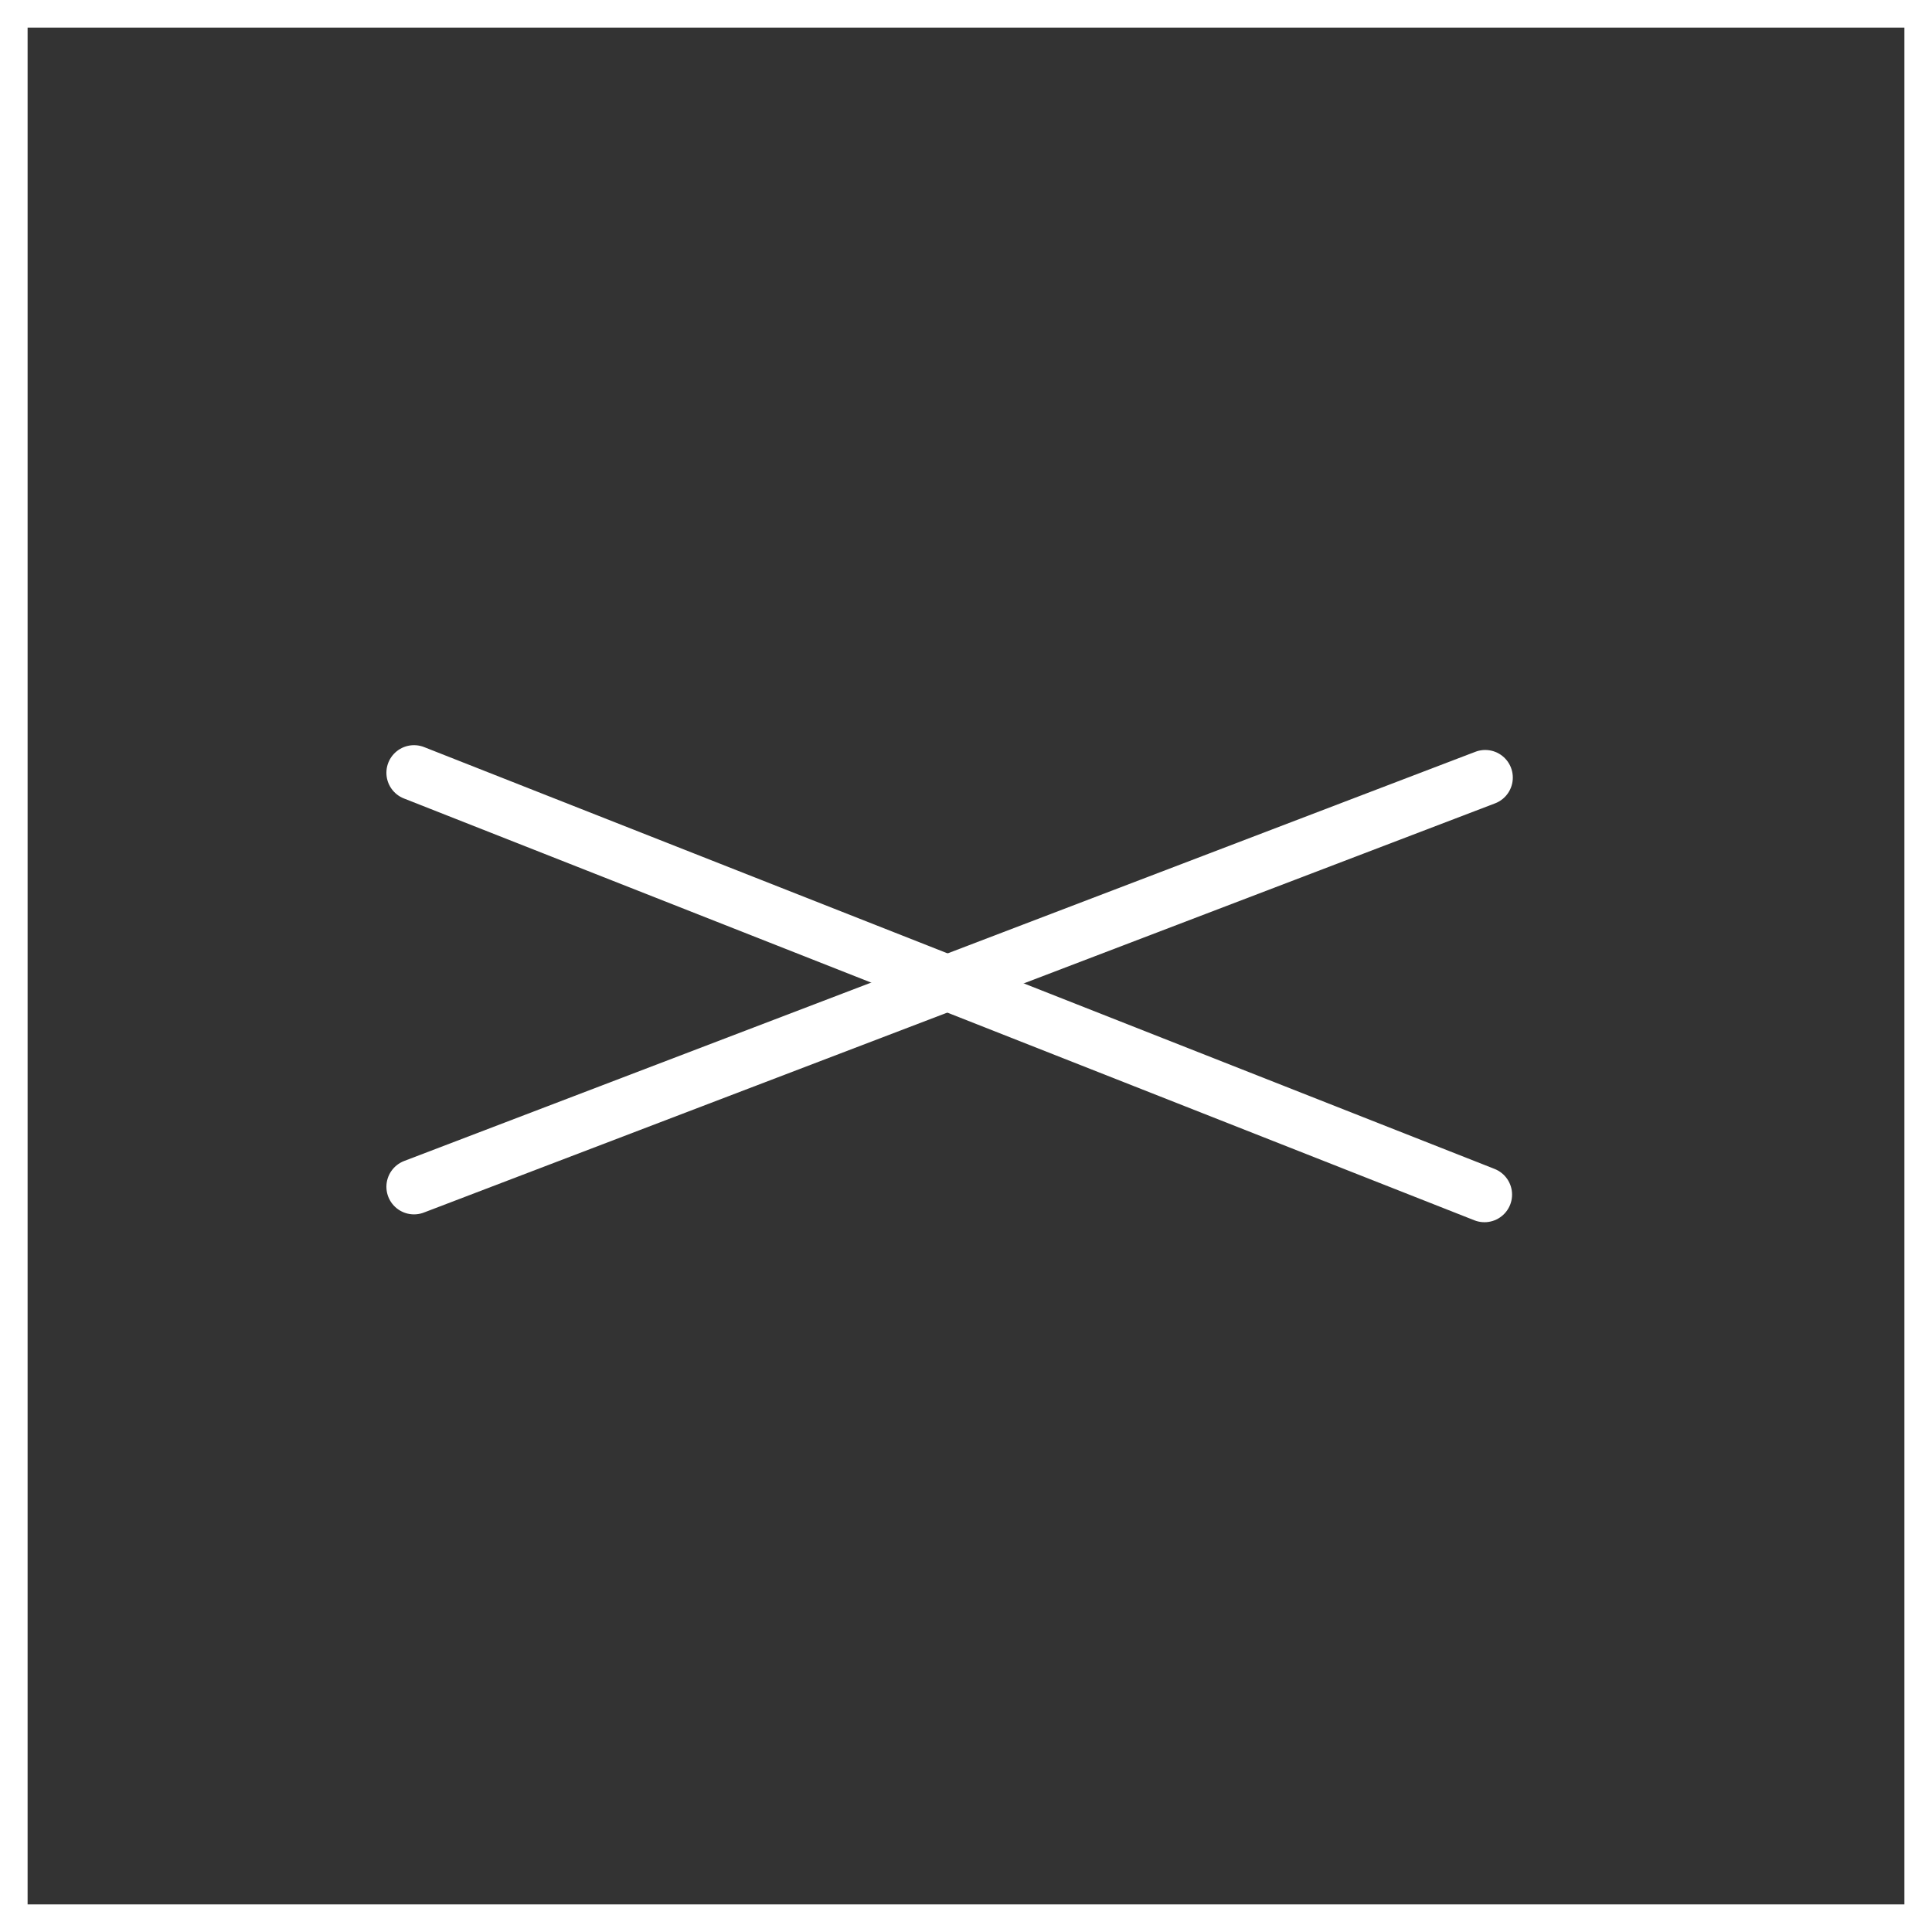 <svg xmlns="http://www.w3.org/2000/svg" width="70" height="70" viewBox="0 0 70 70">
  <rect x="0" y="0" width="70" height="70" fill="#333333" stroke="none"/>
  <g id="menu_close" transform="translate(-650 -70)">
    <g id="矩形_87" data-name="矩形 87" transform="translate(650 70)" fill="none" stroke="#fff" stroke-width="1">
      <rect width="70" height="70" stroke="none"/>
      <rect x="0.5" y="0.5" width="69" height="69" fill="none"/>
    </g>
    <g id="组_109" data-name="组 109" transform="translate(-15 60.428)">
      <path id="路径_141" data-name="路径 141" d="M11824.349,37.571l38.785,15.284" transform="translate(-11144.349)" fill="none" stroke="#fff" stroke-linecap="round" stroke-width="2"/>
      <path id="路径_143" data-name="路径 143" d="M11824.349,37.571l38.812-14.826" transform="translate(-11144.349 15)" fill="none" stroke="#fff" stroke-linecap="round" stroke-width="2"/>
    </g>
  </g>
</svg>
